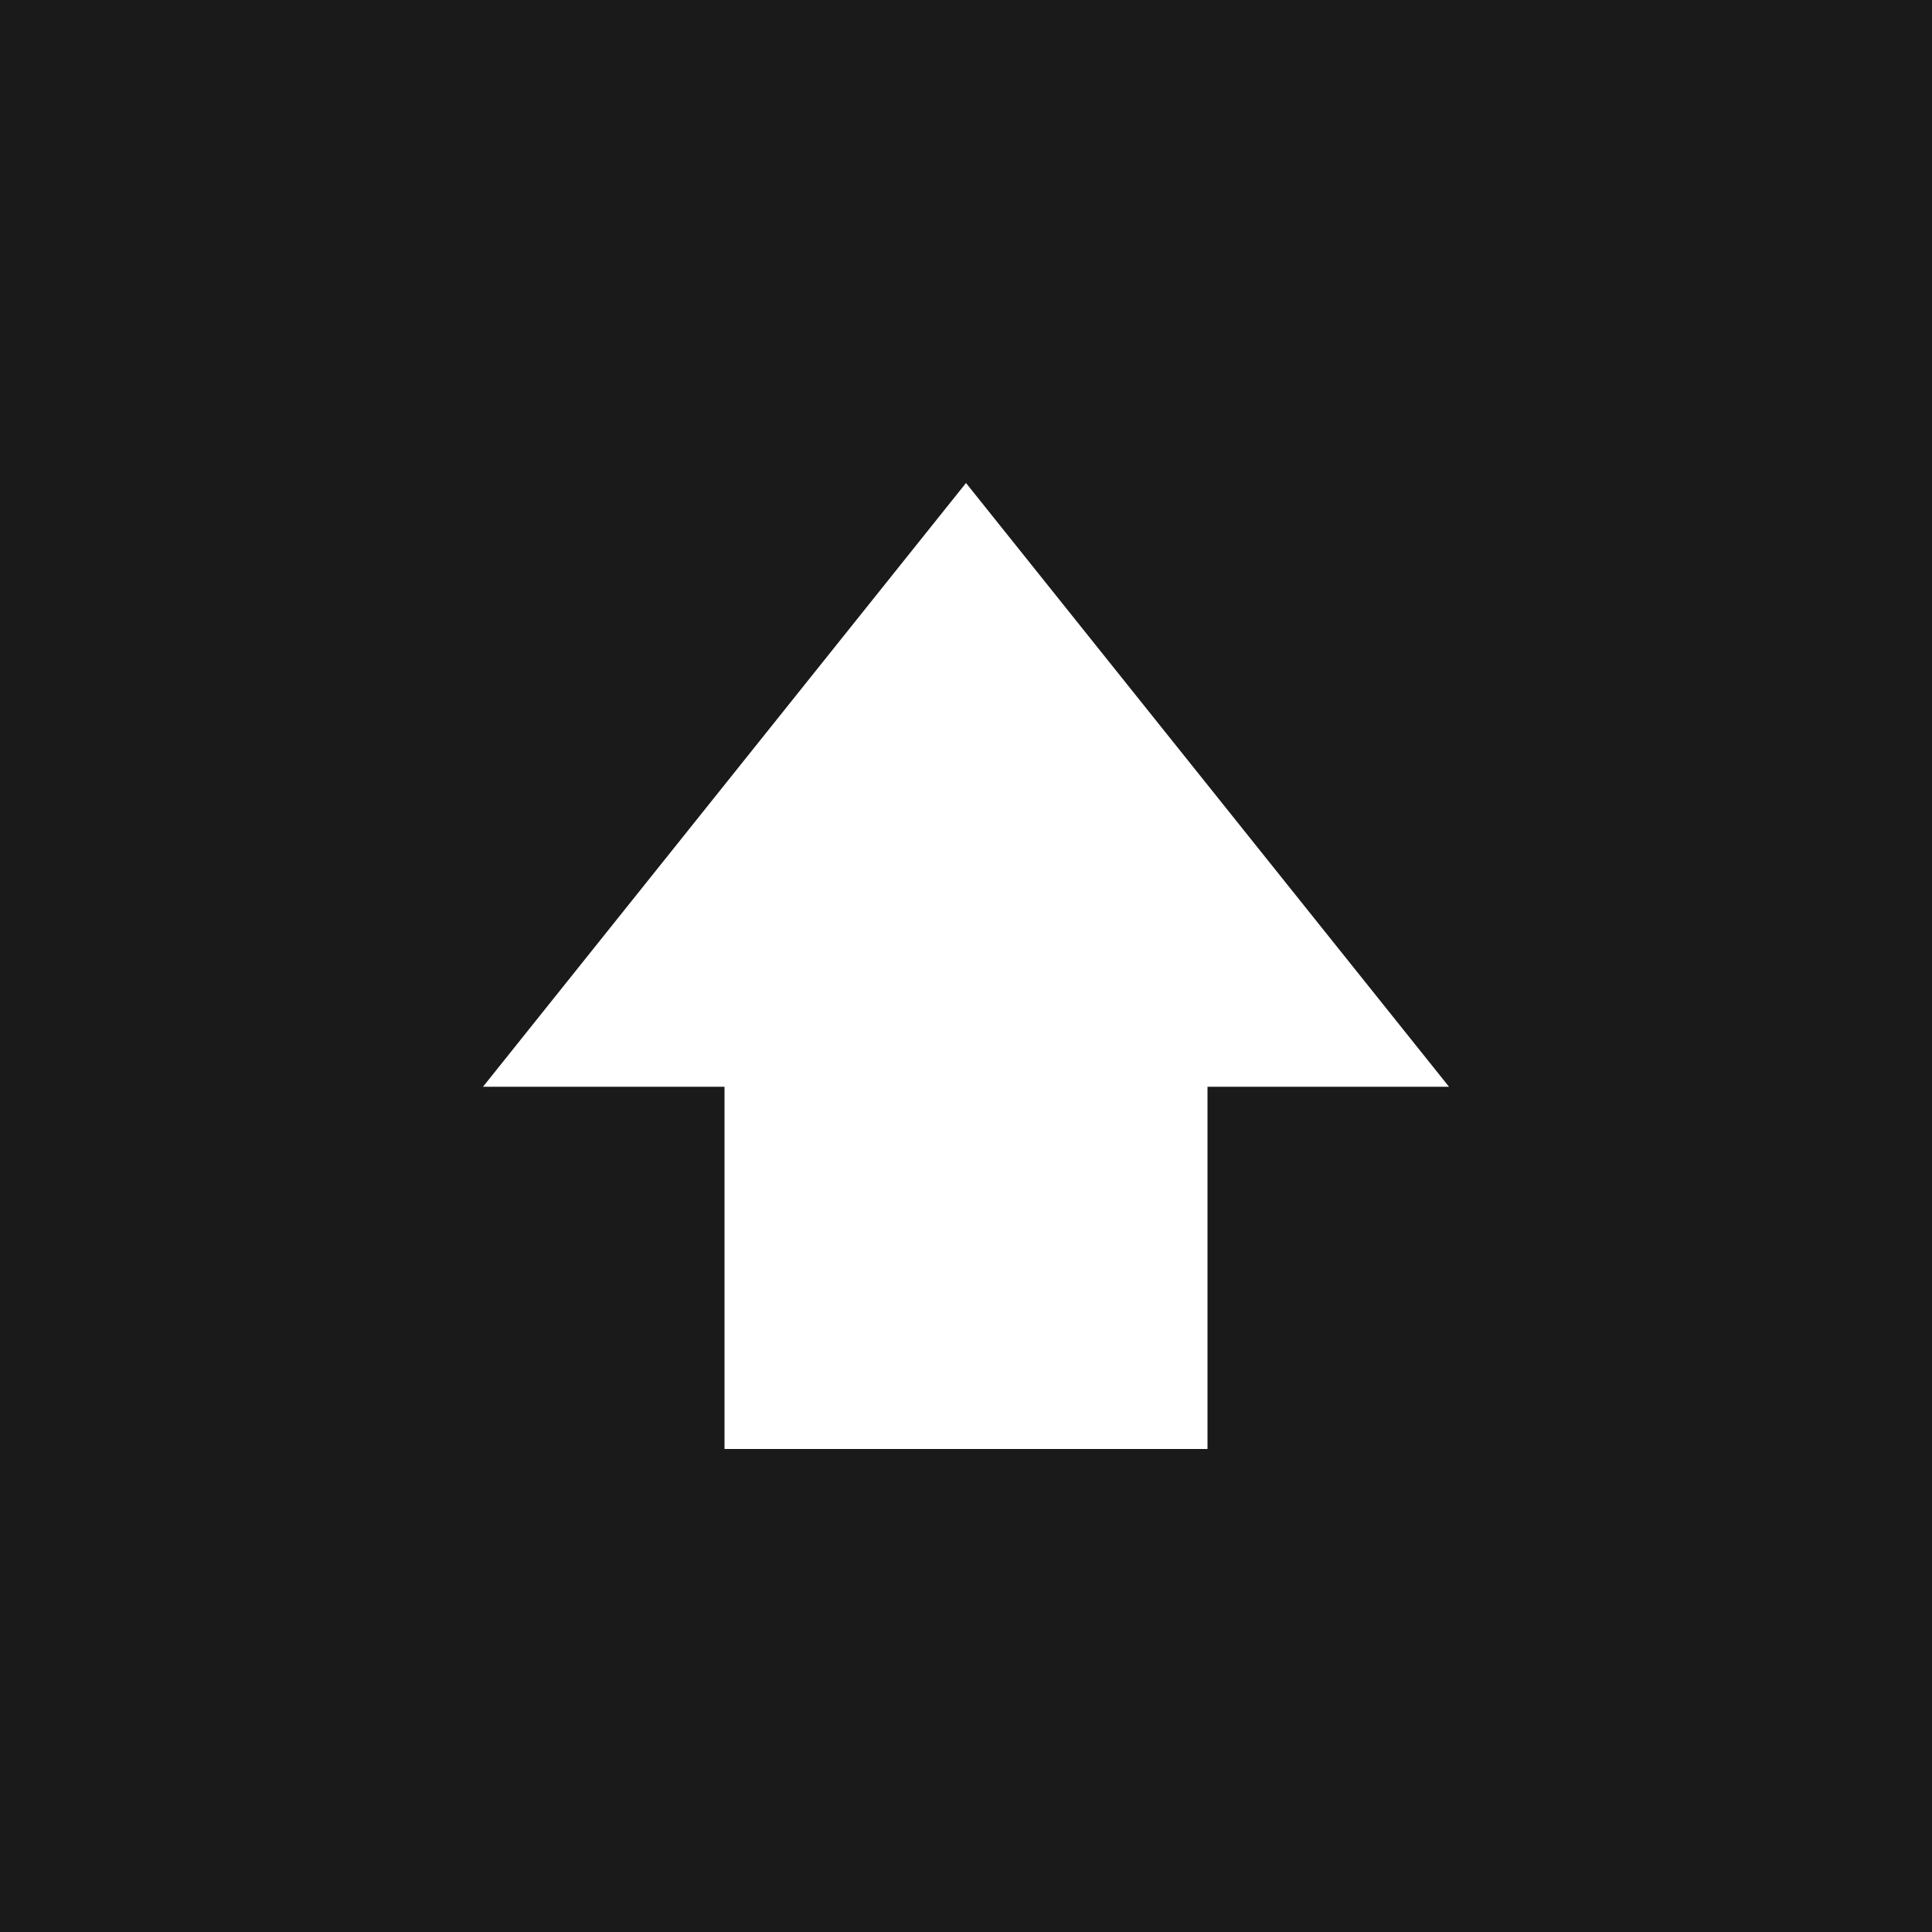 <svg width="32" height="32" viewBox="0 0 32 32" fill="none" xmlns="http://www.w3.org/2000/svg">
  <rect width="32" height="32" fill="#1a1a1a"/>
  <path d="M16 8L24 18H20V24H12V18H8L16 8Z" fill="#ffffff"/>
</svg>